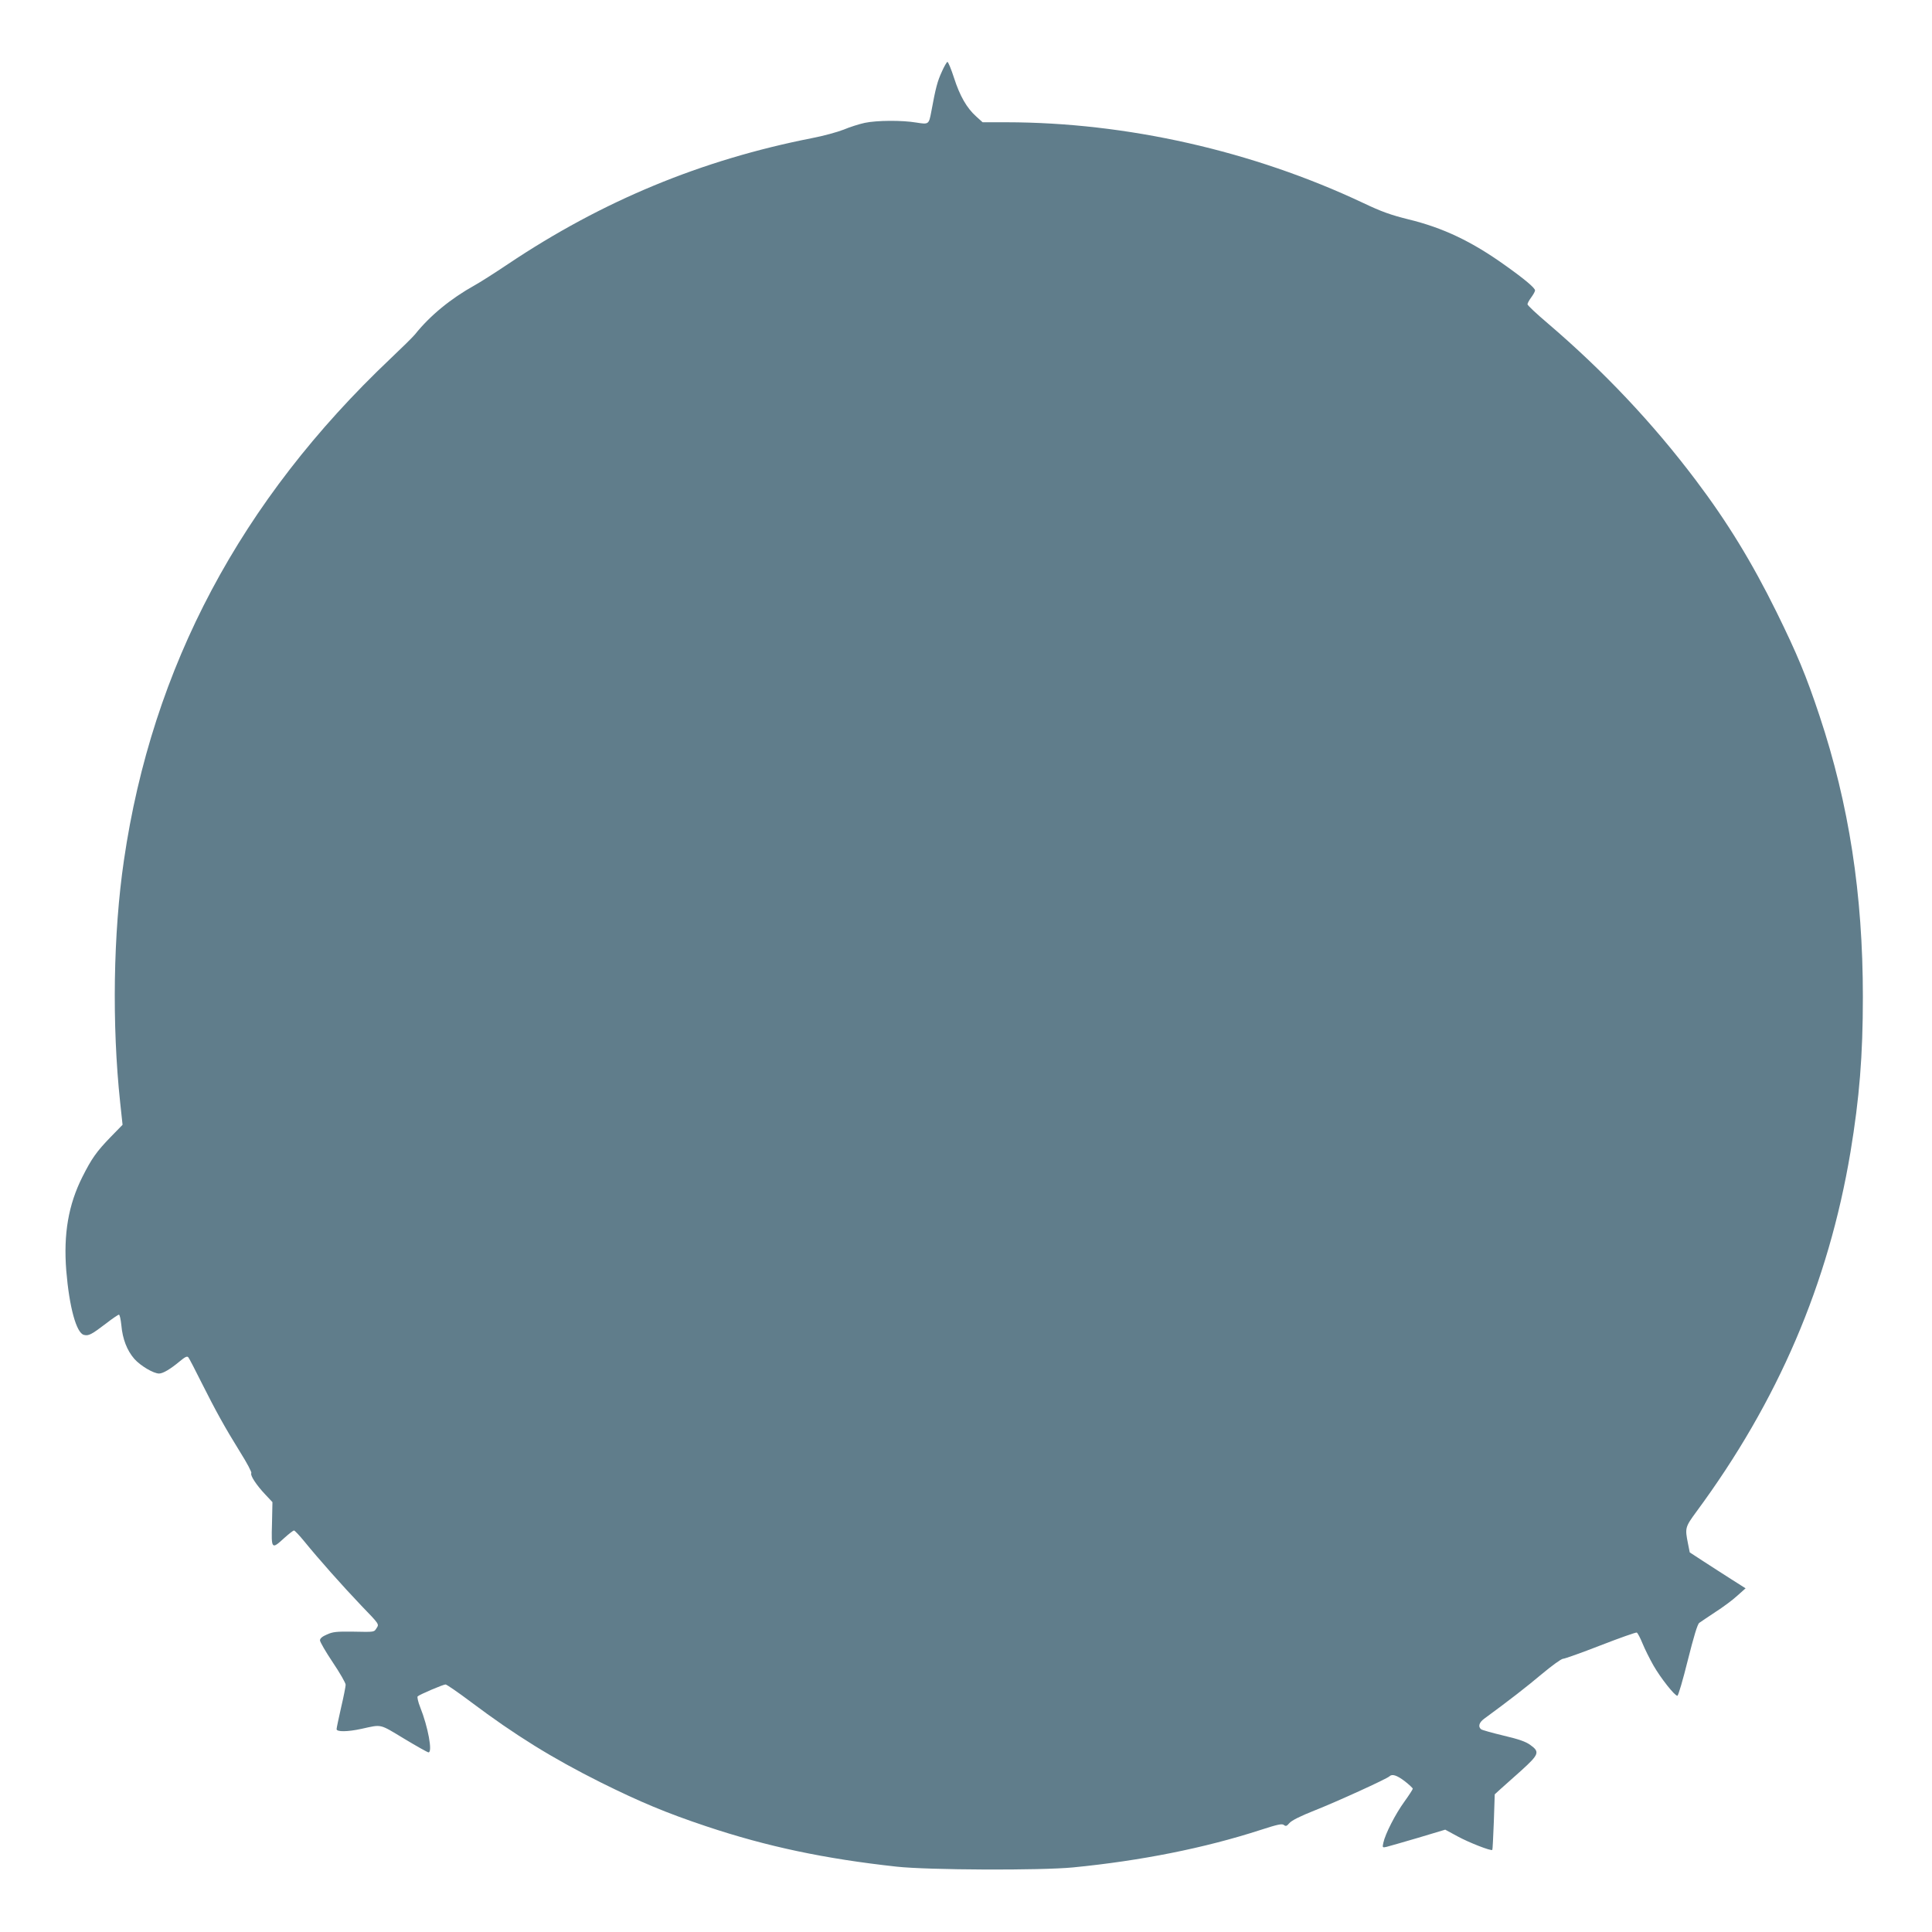 <?xml version="1.0" standalone="no"?>
<!DOCTYPE svg PUBLIC "-//W3C//DTD SVG 20010904//EN"
 "http://www.w3.org/TR/2001/REC-SVG-20010904/DTD/svg10.dtd">
<svg version="1.0" xmlns="http://www.w3.org/2000/svg"
 width="1280pt" height="1280pt" viewBox="0 0 1280 1280"
 preserveAspectRatio="xMidYMid meet">
<g transform="translate(0,1280) scale(0.1,-0.1)"
fill="#607d8b" stroke="none">
<path d="M6239 12323 c-28 -61 -40 -105 -69 -263 -16 -85 -17 -85 -99 -72 -95
16 -261 15 -342 -2 -37 -8 -100 -28 -140 -45 -41 -16 -135 -42 -209 -56 -732
-144 -1388 -415 -2015 -835 -88 -59 -187 -122 -220 -140 -160 -89 -297 -202
-396 -326 -14 -17 -86 -88 -160 -158 -995 -942 -1581 -2044 -1768 -3326 -71
-483 -80 -1087 -25 -1603 l16 -149 -79 -81 c-94 -97 -126 -143 -187 -264 -93
-185 -126 -378 -107 -621 20 -242 67 -414 117 -426 31 -8 50 2 146 75 42 33
81 59 86 59 5 0 12 -31 16 -70 8 -92 38 -168 86 -223 41 -46 127 -97 164 -97
26 0 76 30 137 81 36 30 49 36 57 26 5 -6 45 -82 87 -167 95 -189 154 -296
257 -462 44 -70 77 -132 73 -138 -9 -14 34 -80 94 -143 l46 -49 -3 -144 c-5
-169 -3 -171 81 -94 30 27 59 50 65 50 5 0 36 -33 68 -72 95 -117 254 -296
379 -427 117 -121 117 -121 101 -146 -19 -29 -8 -28 -163 -25 -103 1 -128 -1
-167 -19 -31 -13 -46 -26 -46 -39 0 -10 38 -76 85 -146 47 -70 85 -136 85
-148 0 -11 -13 -78 -30 -150 -16 -71 -30 -136 -30 -144 0 -19 74 -18 165 2
137 30 116 35 282 -65 83 -50 156 -91 162 -91 28 0 -3 169 -55 299 -14 35 -21
67 -17 72 12 12 169 79 185 79 7 0 83 -52 168 -116 293 -220 538 -372 860
-533 264 -131 434 -202 700 -291 404 -135 786 -215 1260 -267 209 -23 956 -26
1170 -5 448 44 867 127 1241 248 114 37 143 43 155 33 13 -10 19 -8 37 13 15
17 70 45 166 83 147 58 478 209 496 226 18 18 49 8 102 -32 29 -23 53 -45 53
-50 0 -4 -25 -43 -56 -86 -59 -81 -127 -214 -139 -272 -7 -32 -6 -33 21 -27
16 4 110 31 209 60 l180 54 81 -44 c75 -41 223 -99 231 -90 2 2 6 85 10 186
l6 182 36 33 c20 17 82 74 139 124 119 108 125 124 61 170 -30 22 -75 38 -177
62 -75 18 -143 37 -149 42 -22 17 -14 45 20 70 164 120 281 211 382 296 66 55
129 101 140 101 11 0 123 40 249 89 126 49 234 87 240 85 6 -3 23 -35 38 -72
15 -37 48 -103 73 -147 47 -82 140 -200 158 -200 6 0 37 106 69 235 40 159 64
239 76 248 9 7 58 39 107 72 50 32 115 80 145 108 l55 49 -93 59 c-51 33 -135
86 -185 119 l-92 60 -12 60 c-20 101 -19 107 55 208 542 734 876 1513 1022
2385 59 357 82 637 82 1027 0 681 -92 1276 -287 1862 -89 268 -149 411 -285
688 -163 330 -326 597 -536 875 -285 378 -610 722 -981 1039 -73 62 -133 118
-133 125 0 7 11 27 25 46 14 19 25 39 25 46 0 16 -67 73 -195 164 -223 160
-414 251 -645 307 -116 29 -176 50 -300 109 -732 345 -1566 533 -2362 534
l-158 0 -42 38 c-63 56 -109 137 -147 255 -19 59 -39 107 -44 107 -4 0 -22
-30 -38 -67z"/>
</g>
</svg>
